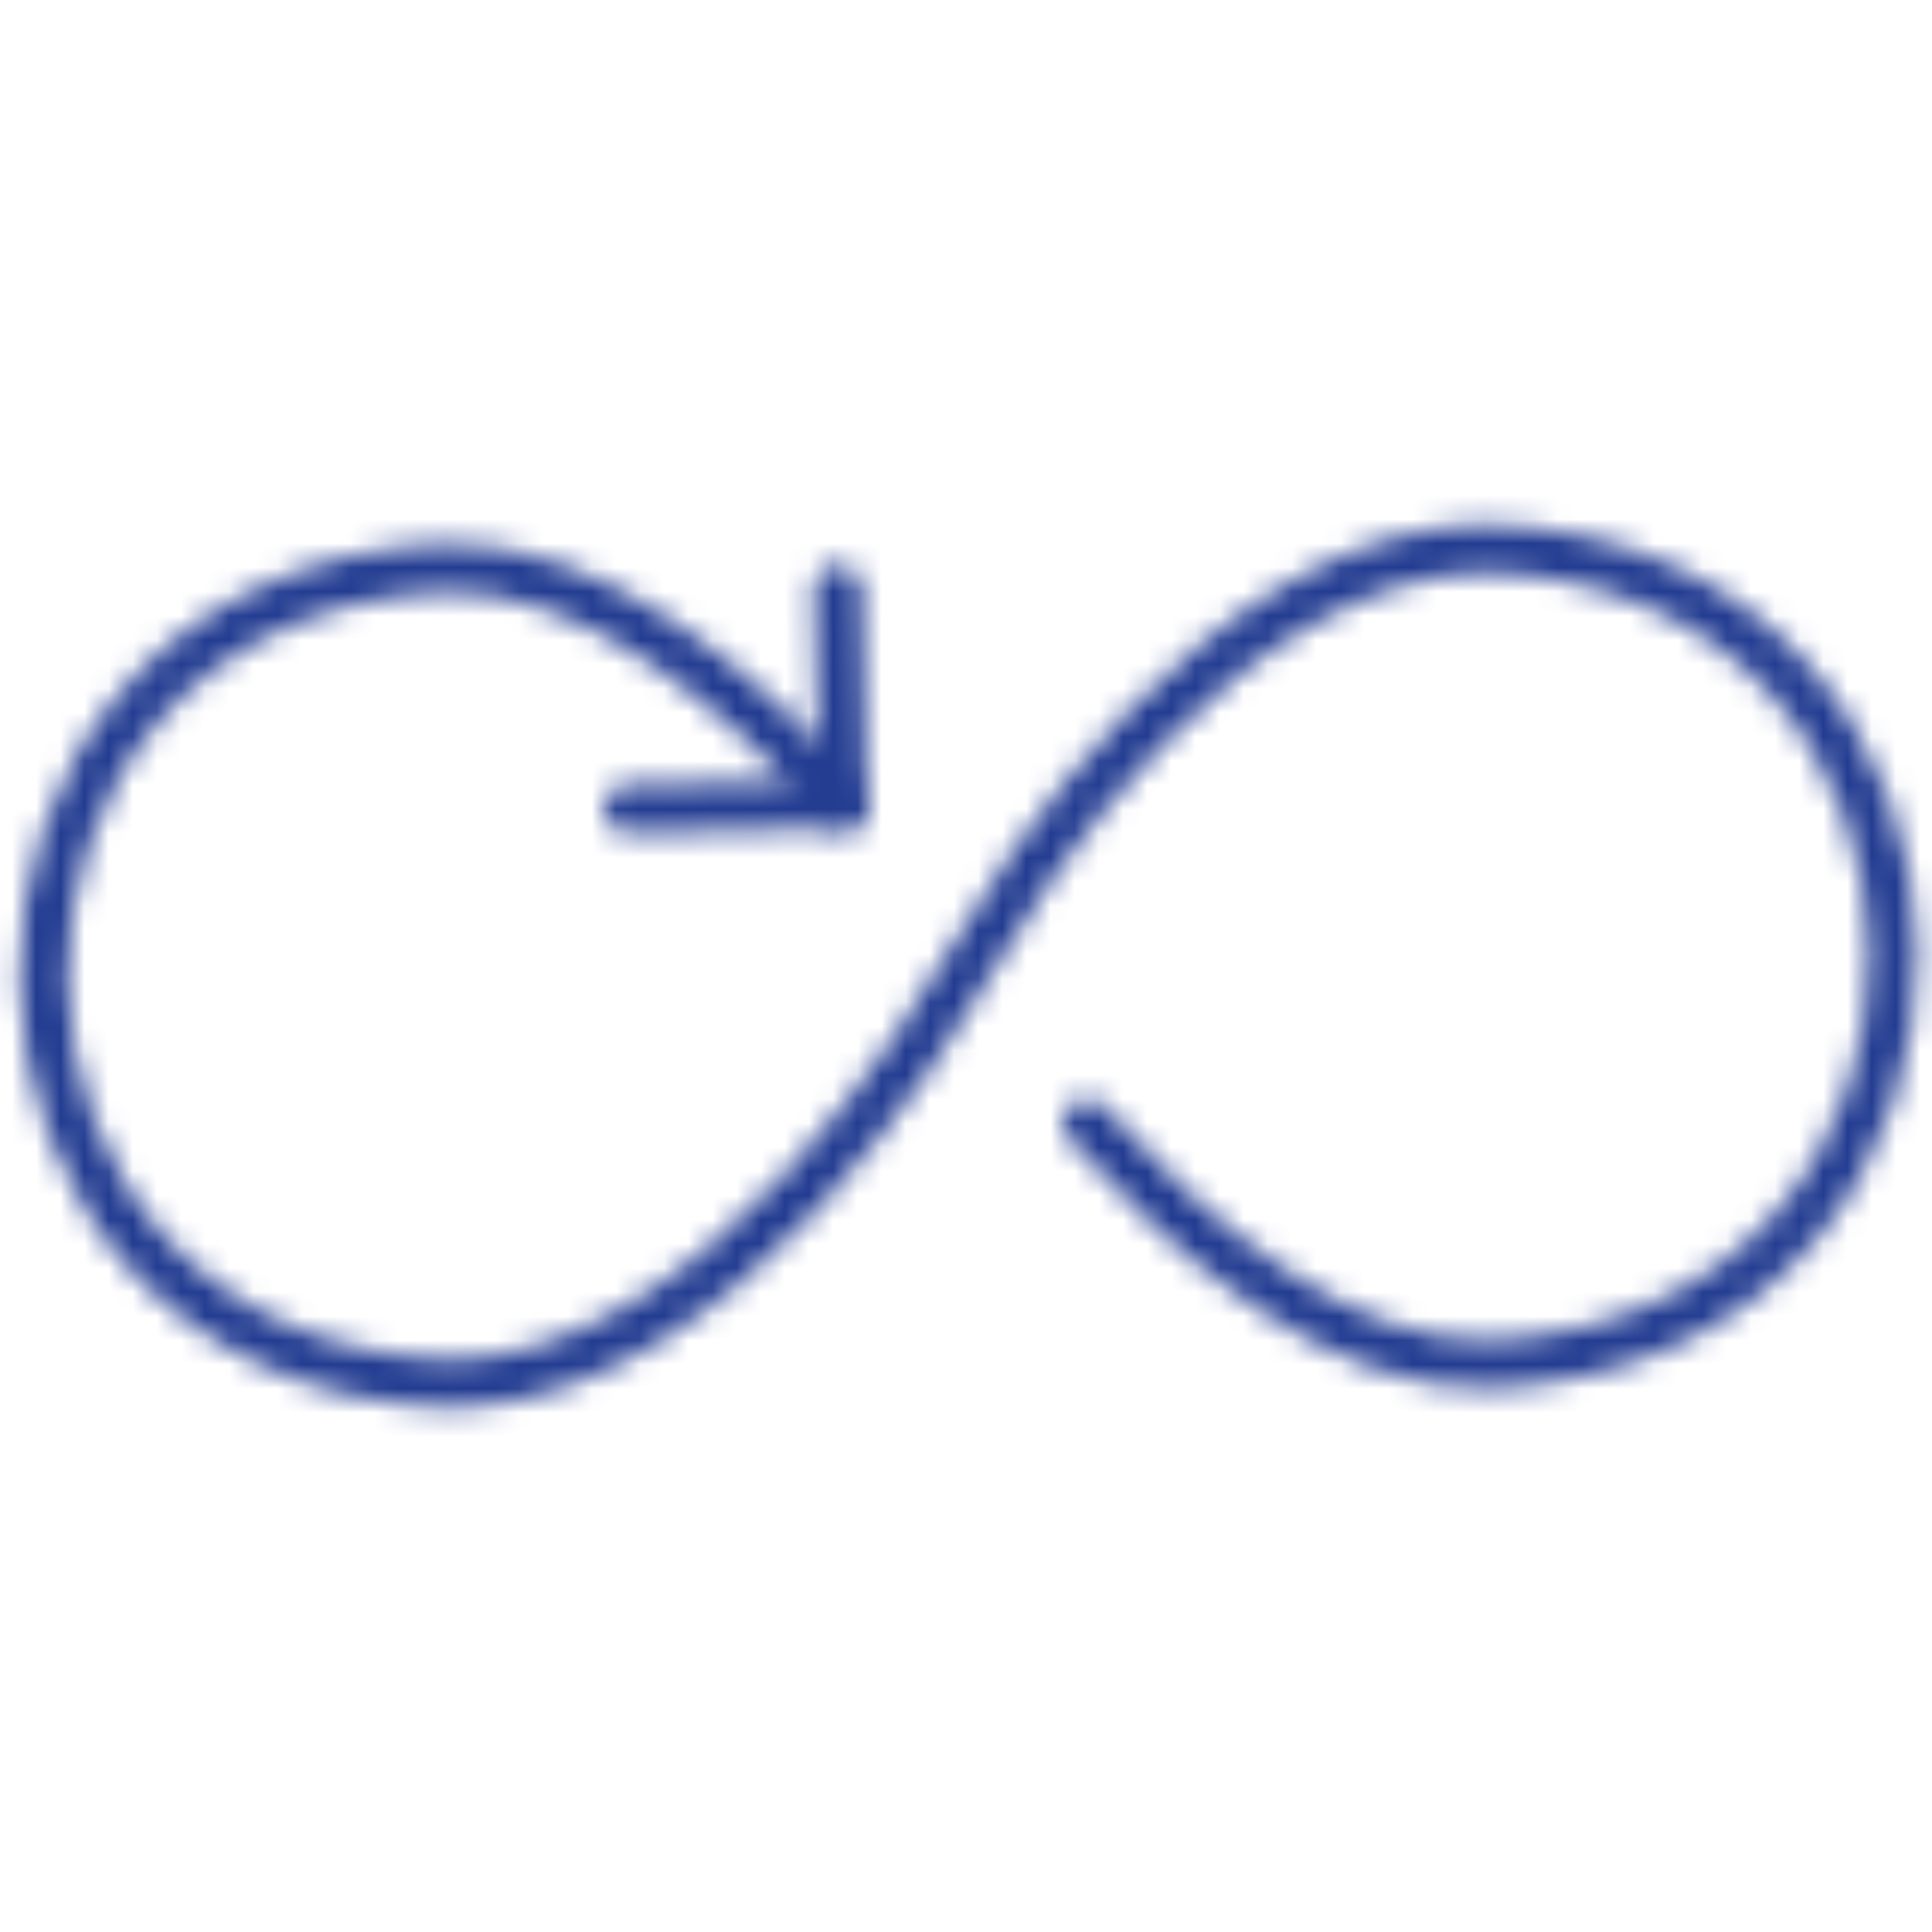<svg enable-background="new 0 0 80 80" viewBox="0 0 80 80" xmlns="http://www.w3.org/2000/svg" xmlns:xlink="http://www.w3.org/1999/xlink"><mask id="a" height="78" maskUnits="userSpaceOnUse" width="80" x="0" y="1"><path d="m45 46.5c4.2 4.7 10.4 10.2 16.8 10 22.5-1.2 21.9-33.3-.5-33.8-10.7.4-19.1 13.6-21.1 17.1-1.5 2.6-10.2 17.1-21.3 17.5-22.4-.5-23-32.6-.5-33.8 6.3-.1 12.4 5.2 16.6 9.9" fill="none" stroke="#fff" stroke-linecap="round" stroke-width="2"/><path d="m34.7 24.4.2 8.9-8.9.2" fill="none" stroke="#fff" stroke-linecap="round" stroke-linejoin="round" stroke-width="2"/></mask><path d="m0 1h80v78h-80z" fill="#233c91" mask="url(#a)"/></svg>